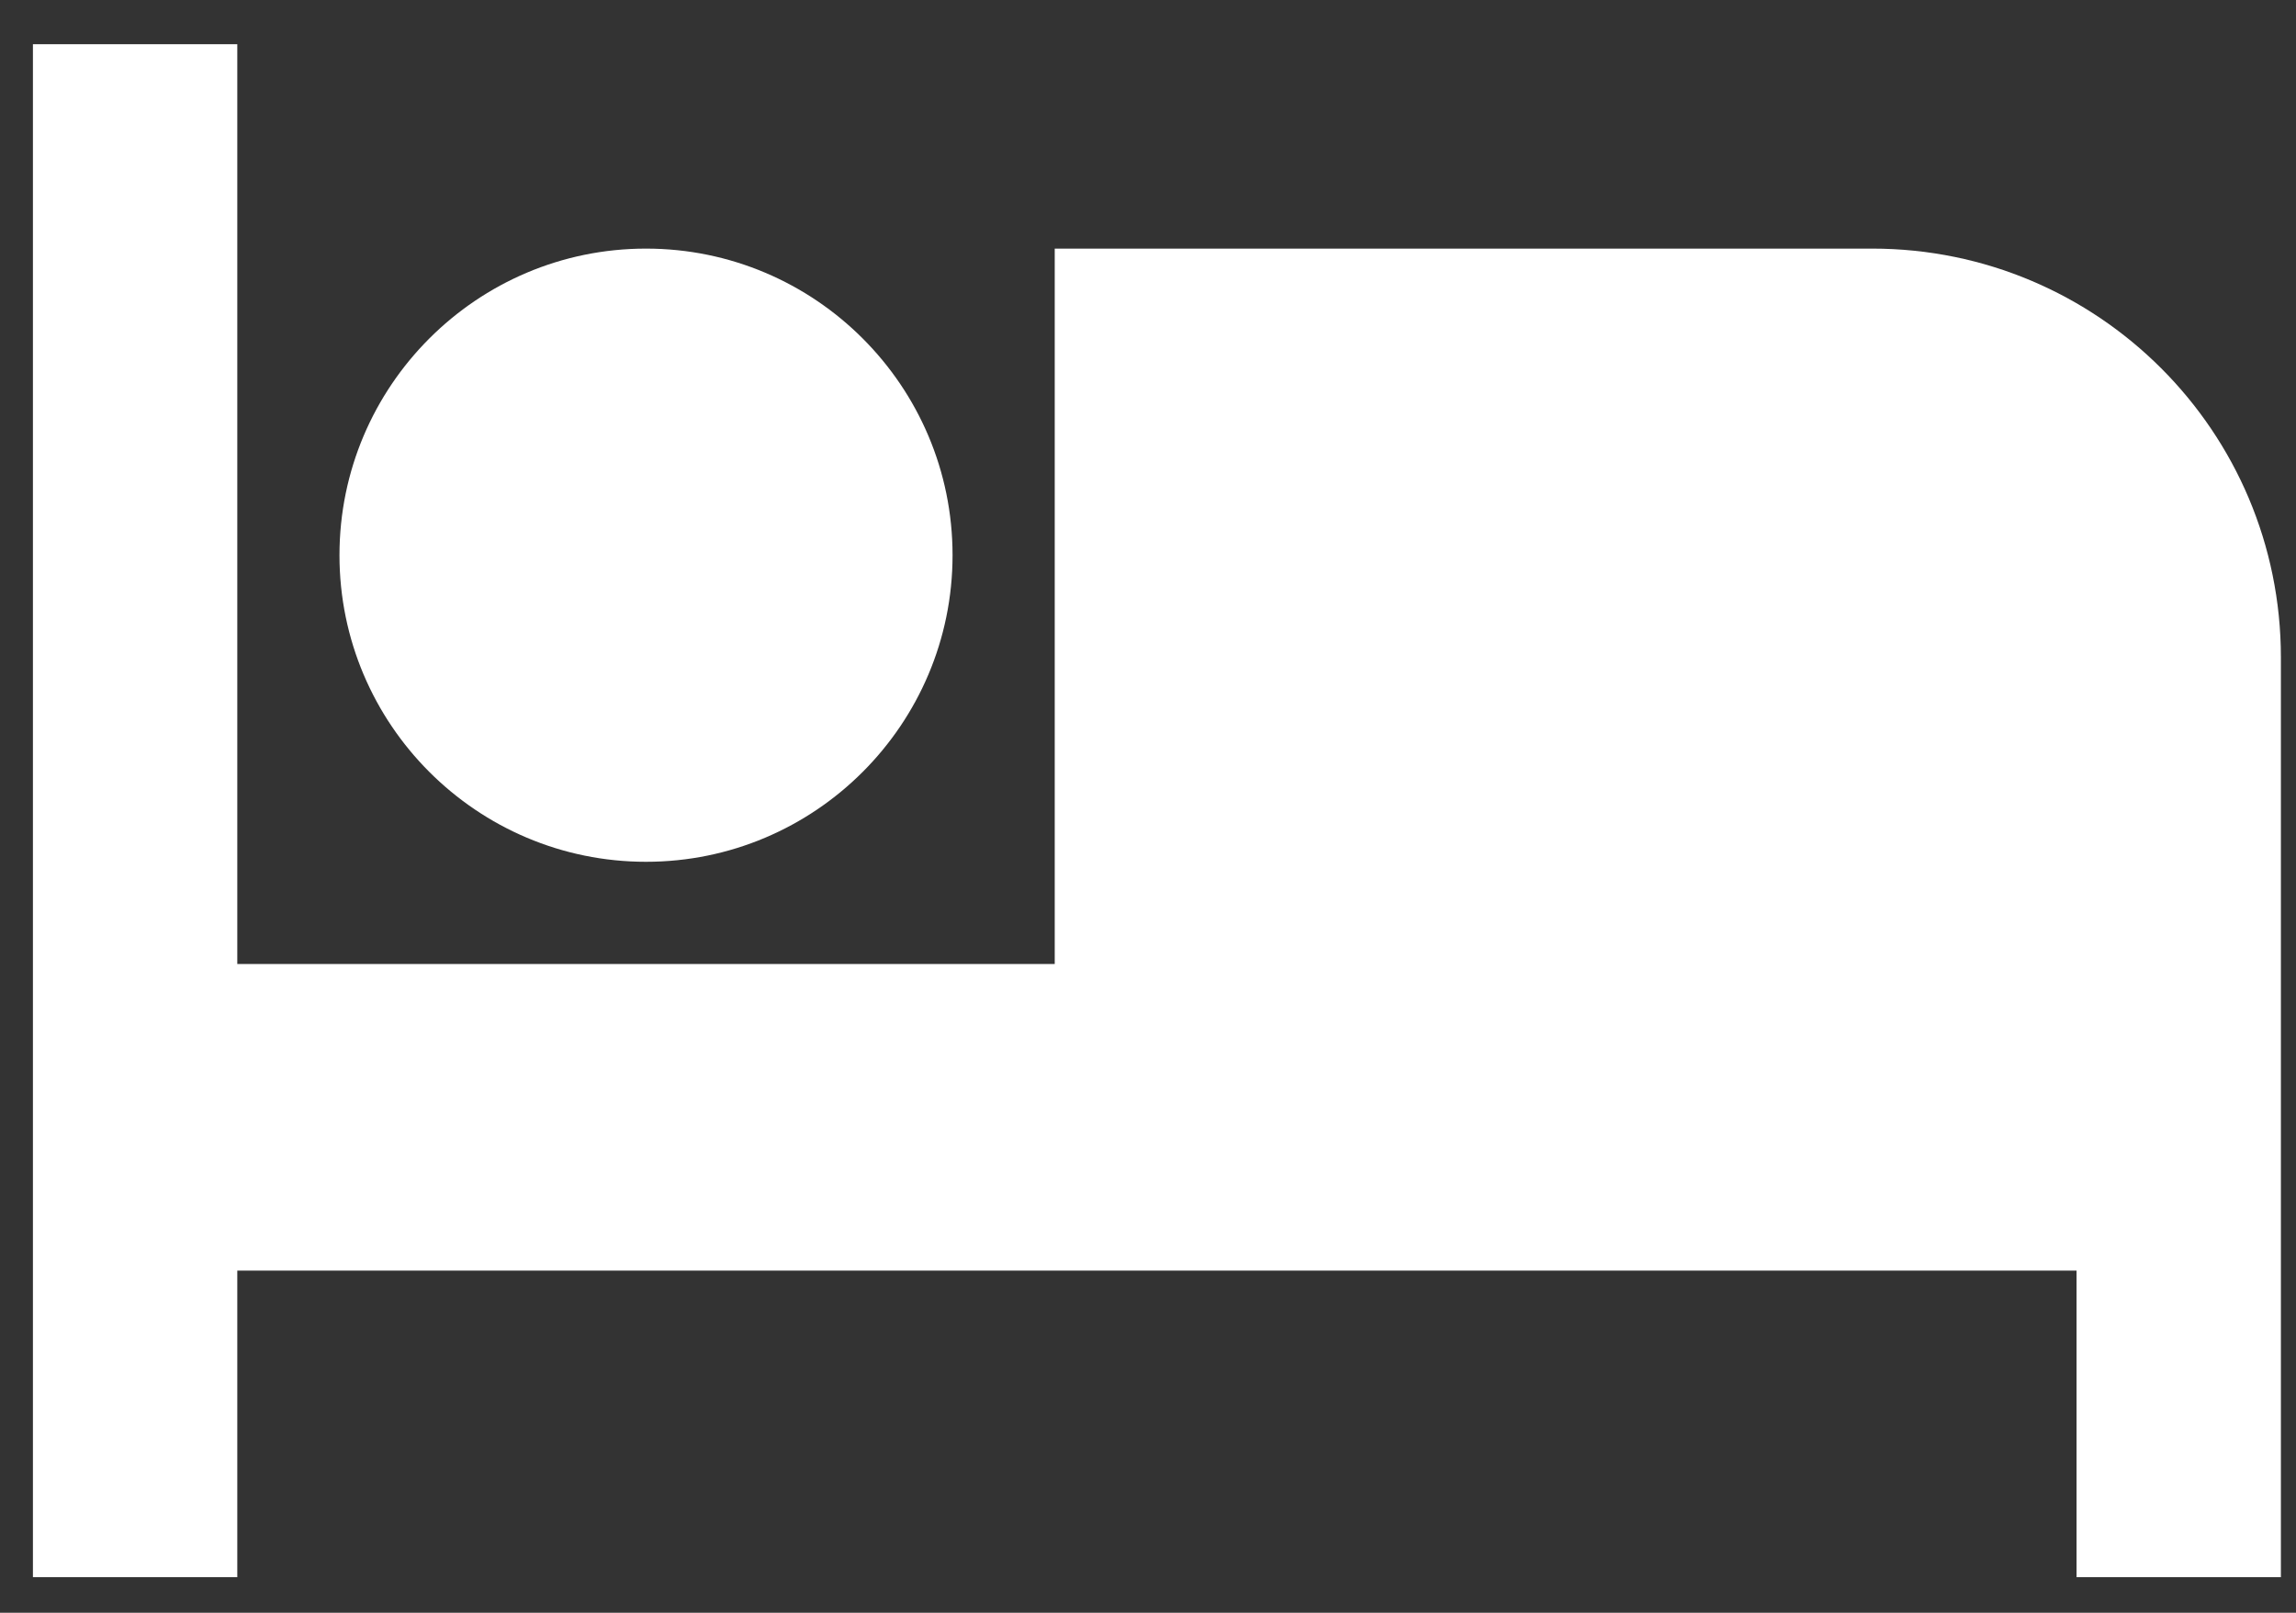 <?xml version="1.0" encoding="utf-8"?>
<!-- Generator: Adobe Illustrator 16.0.3, SVG Export Plug-In . SVG Version: 6.00 Build 0)  -->
<!DOCTYPE svg PUBLIC "-//W3C//DTD SVG 1.1//EN" "http://www.w3.org/Graphics/SVG/1.1/DTD/svg11.dtd">
<svg version="1.1" id="Capa_1" xmlns="http://www.w3.org/2000/svg" xmlns:xlink="http://www.w3.org/1999/xlink" x="0px" y="0px"
	 width="608px" height="427px" viewBox="0 0 608 427" enable-background="new 0 0 608 427" xml:space="preserve">
<rect x="0" y="0" width="608" height="427" fill="#333333" stroke="none"/>
<g>
	<g>
		<g>
			<path fill="#FFFFFF" d="M171.069,228.169c44.782,0,81.175-36.394,81.175-81.175c0-44.782-36.394-81.174-81.175-81.174
				c-44.781,0-81.174,36.393-81.174,81.174C89.894,191.775,126.287,228.169,171.069,228.169z"/>
			<path fill="#FFFFFF" d="M495.769,65.82H279.301v189.407H62.836V11.703H8.719v405.873h54.117v-81.174h487.049v81.174H604V174.052
				C604,114.254,555.567,65.82,495.769,65.82z"/>
		</g>
	</g>
</g>
</svg>
